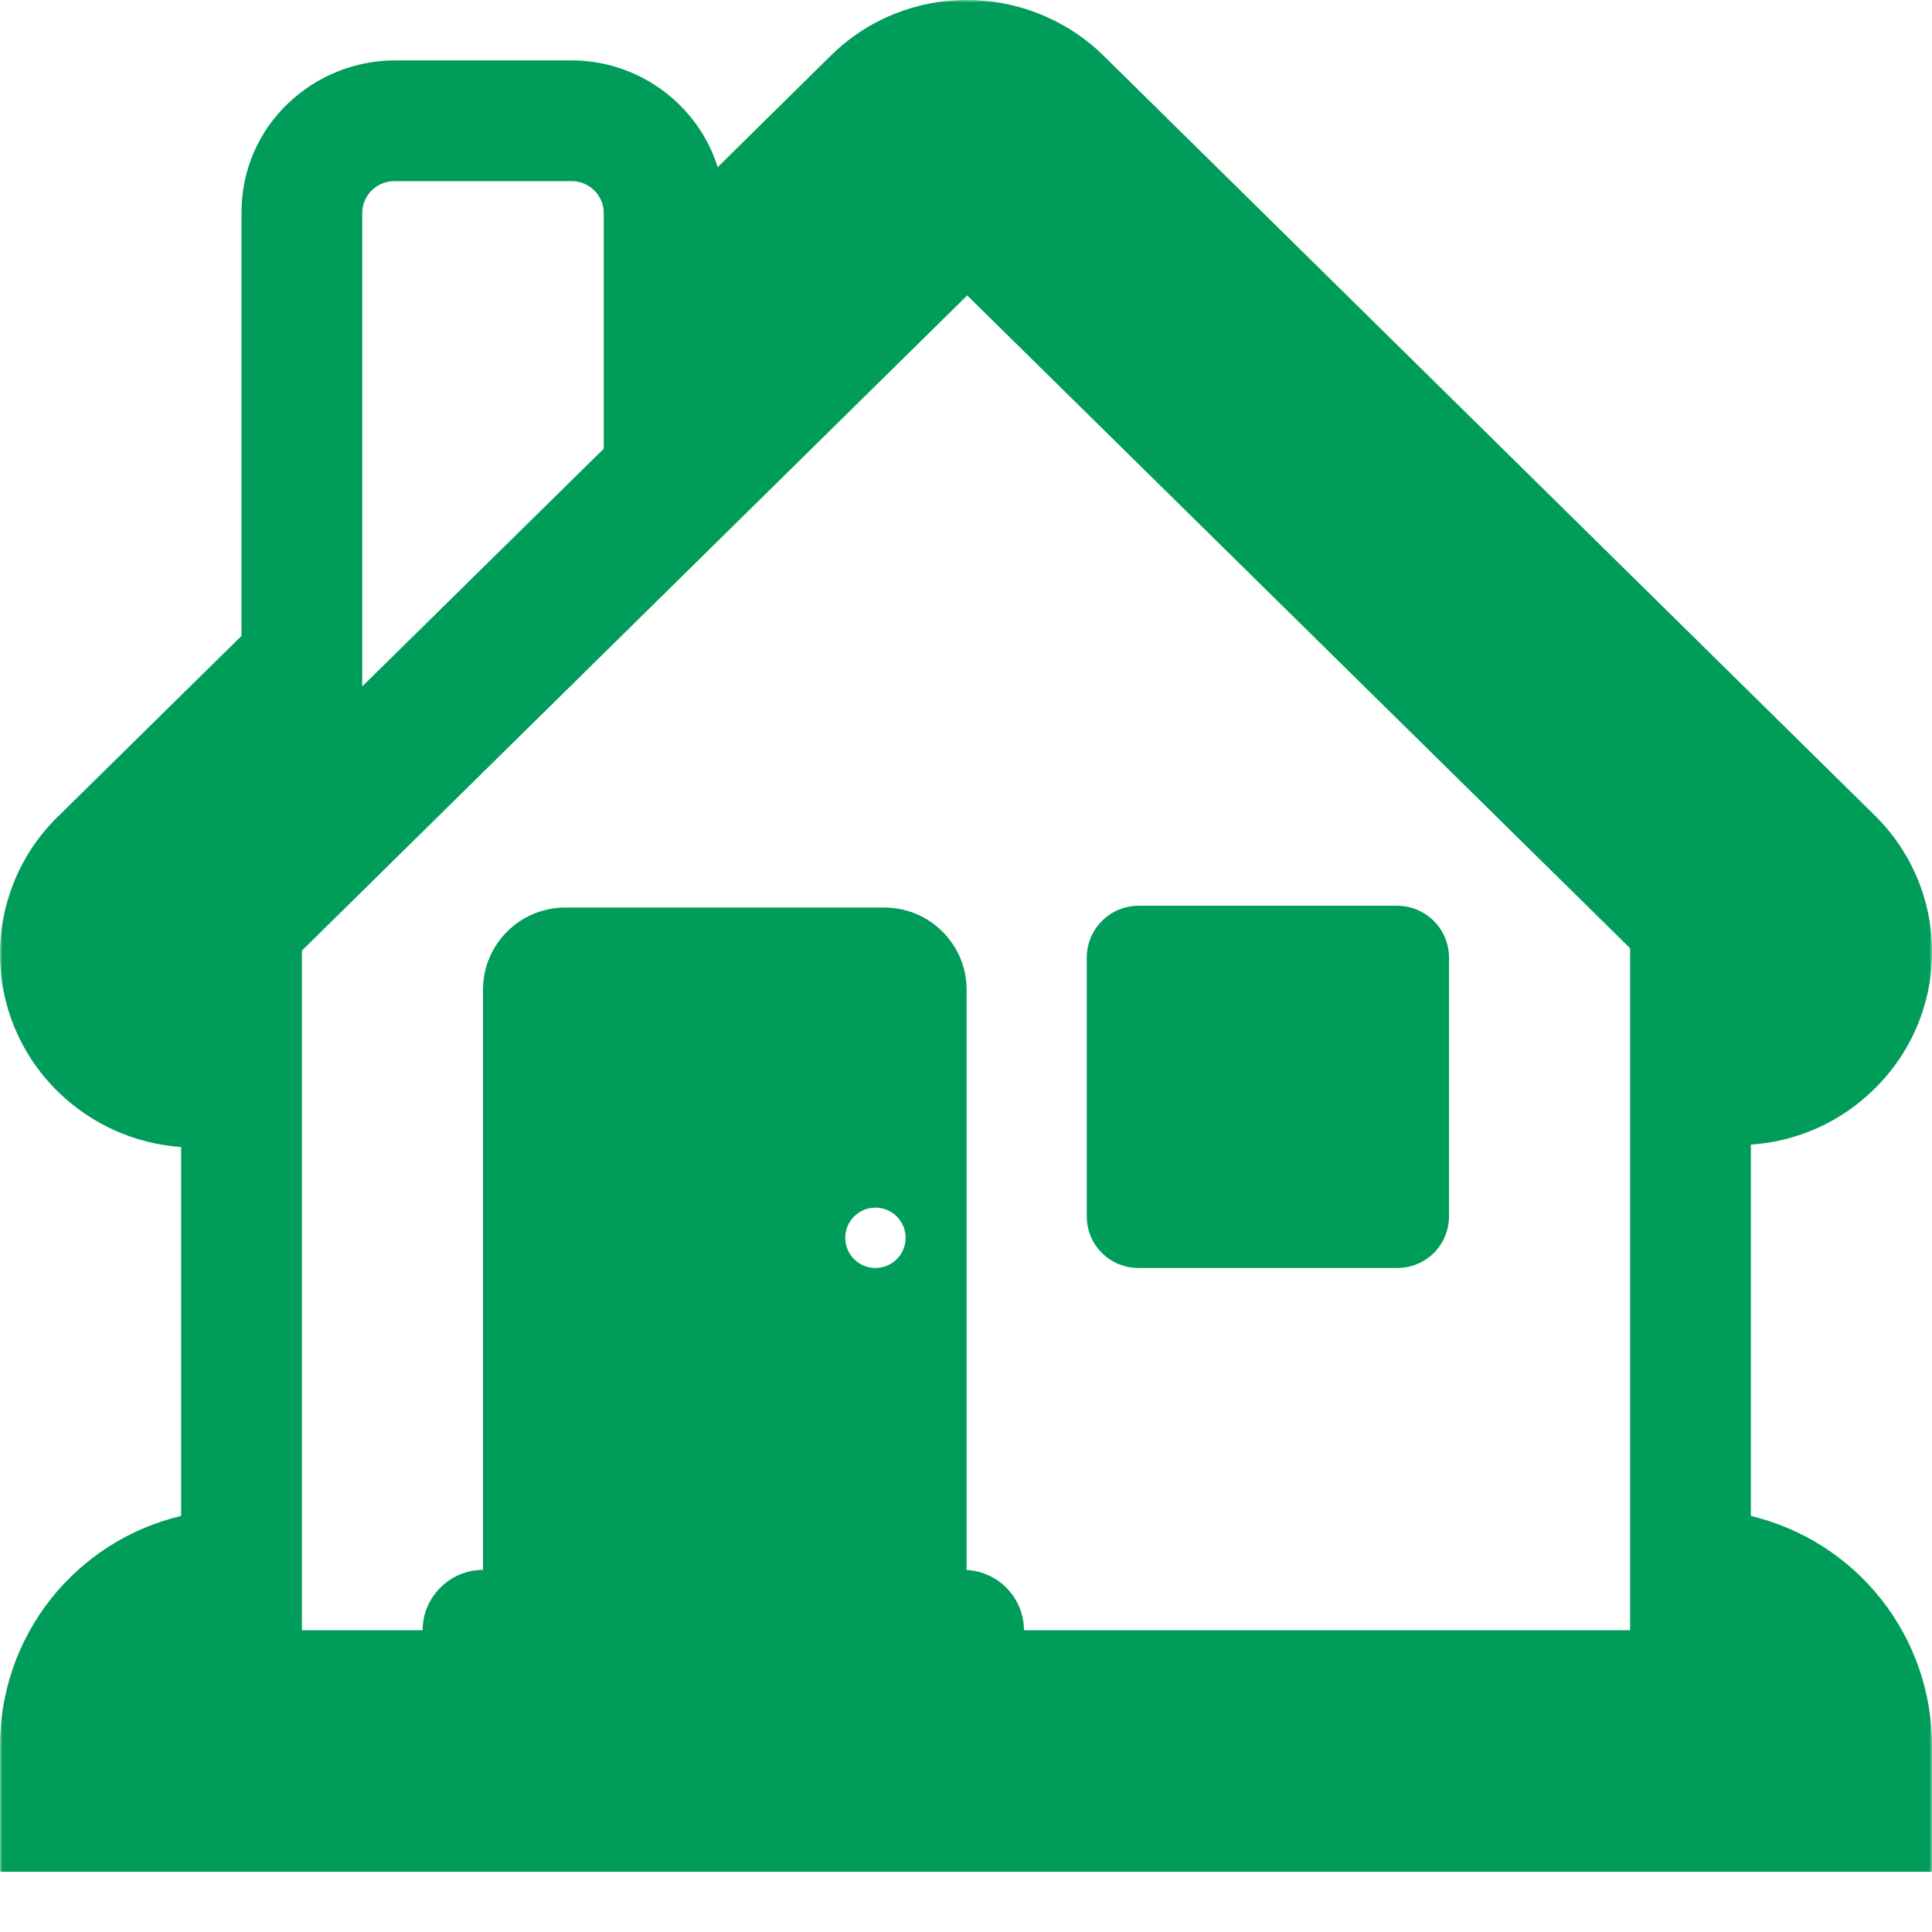 <?xml version="1.0" encoding="UTF-8"?> <svg xmlns="http://www.w3.org/2000/svg" width="400" height="400" viewBox="0 0 400 400" fill="none"><mask id="mask0_149_5" style="mask-type:luminance" maskUnits="userSpaceOnUse" x="0" y="0" width="400" height="400"><path d="M0 0H400V400H0V0Z" fill="white"></path></mask><g mask="url(#mask0_149_5)"><path d="M289.25 262.525H235.75C229.75 262.525 225 257.775 225 251.775V198.275C225 192.4 229.75 187.525 235.75 187.525H289.25C295.125 187.525 300 192.275 300 198.275V251.775C300 257.775 295.25 262.525 289.25 262.525Z" fill="#009C59"></path><path d="M228.5 11.538L228.55 11.601L387.987 168.663L388.025 168.701C391.821 172.396 394.838 176.815 396.897 181.697C398.956 186.579 400.015 191.823 400.011 197.121C400.008 202.419 398.942 207.663 396.876 212.542C394.811 217.42 391.789 221.836 387.987 225.526C381.144 232.282 372.096 236.347 362.5 236.976V313.863C373.183 316.42 382.694 322.501 389.498 331.126C396.301 339.751 400.001 350.416 400 361.401V387.526H-0V361.401C-0.017 350.41 3.676 339.735 10.482 331.106C17.288 322.476 26.808 316.396 37.5 313.851V237.476C27.906 236.814 18.863 232.749 12 226.013C8.202 222.309 5.184 217.882 3.122 212.994C1.061 208.106 -0.003 202.855 -0.005 197.55C-0.007 192.245 1.051 186.993 3.109 182.103C5.166 177.213 8.181 172.784 11.975 169.076L12.012 169.051L50 131.651V44.026C50 25.738 65.1 12.501 81.787 12.501H118.337C132.112 12.501 144.487 21.501 148.587 34.613L171.9 11.626C187.65 -4.024 212.9 -3.724 228.475 11.526M125 92.901V44.026C124.974 42.28 124.259 40.615 123.011 39.393C121.763 38.171 120.084 37.491 118.337 37.501H81.787C80.911 37.479 80.039 37.632 79.222 37.95C78.406 38.267 77.66 38.744 77.028 39.352C76.397 39.96 75.893 40.688 75.544 41.492C75.196 42.296 75.011 43.162 75 44.038V142.113L125 92.901ZM62.5 196.826V337.526H87.5C87.5 330.651 93.125 325.026 100 325.026V204.901C100 195.526 107.625 187.901 117 187.901H183.125C192.5 187.901 200.125 195.526 200.125 204.901V325.051C206.712 325.376 212 330.863 212 337.526H337.5V196.326L200.25 61.163L62.5 196.826ZM187.5 256.276C187.5 254.618 186.841 253.029 185.669 251.856C184.497 250.684 182.907 250.026 181.25 250.026C179.592 250.026 178.003 250.684 176.83 251.856C175.658 253.029 175 254.618 175 256.276C175 257.934 175.658 259.523 176.83 260.695C178.003 261.867 179.592 262.526 181.25 262.526C182.907 262.526 184.497 261.867 185.669 260.695C186.841 259.523 187.5 257.934 187.5 256.276Z" fill="#009C59"></path></g></svg> 